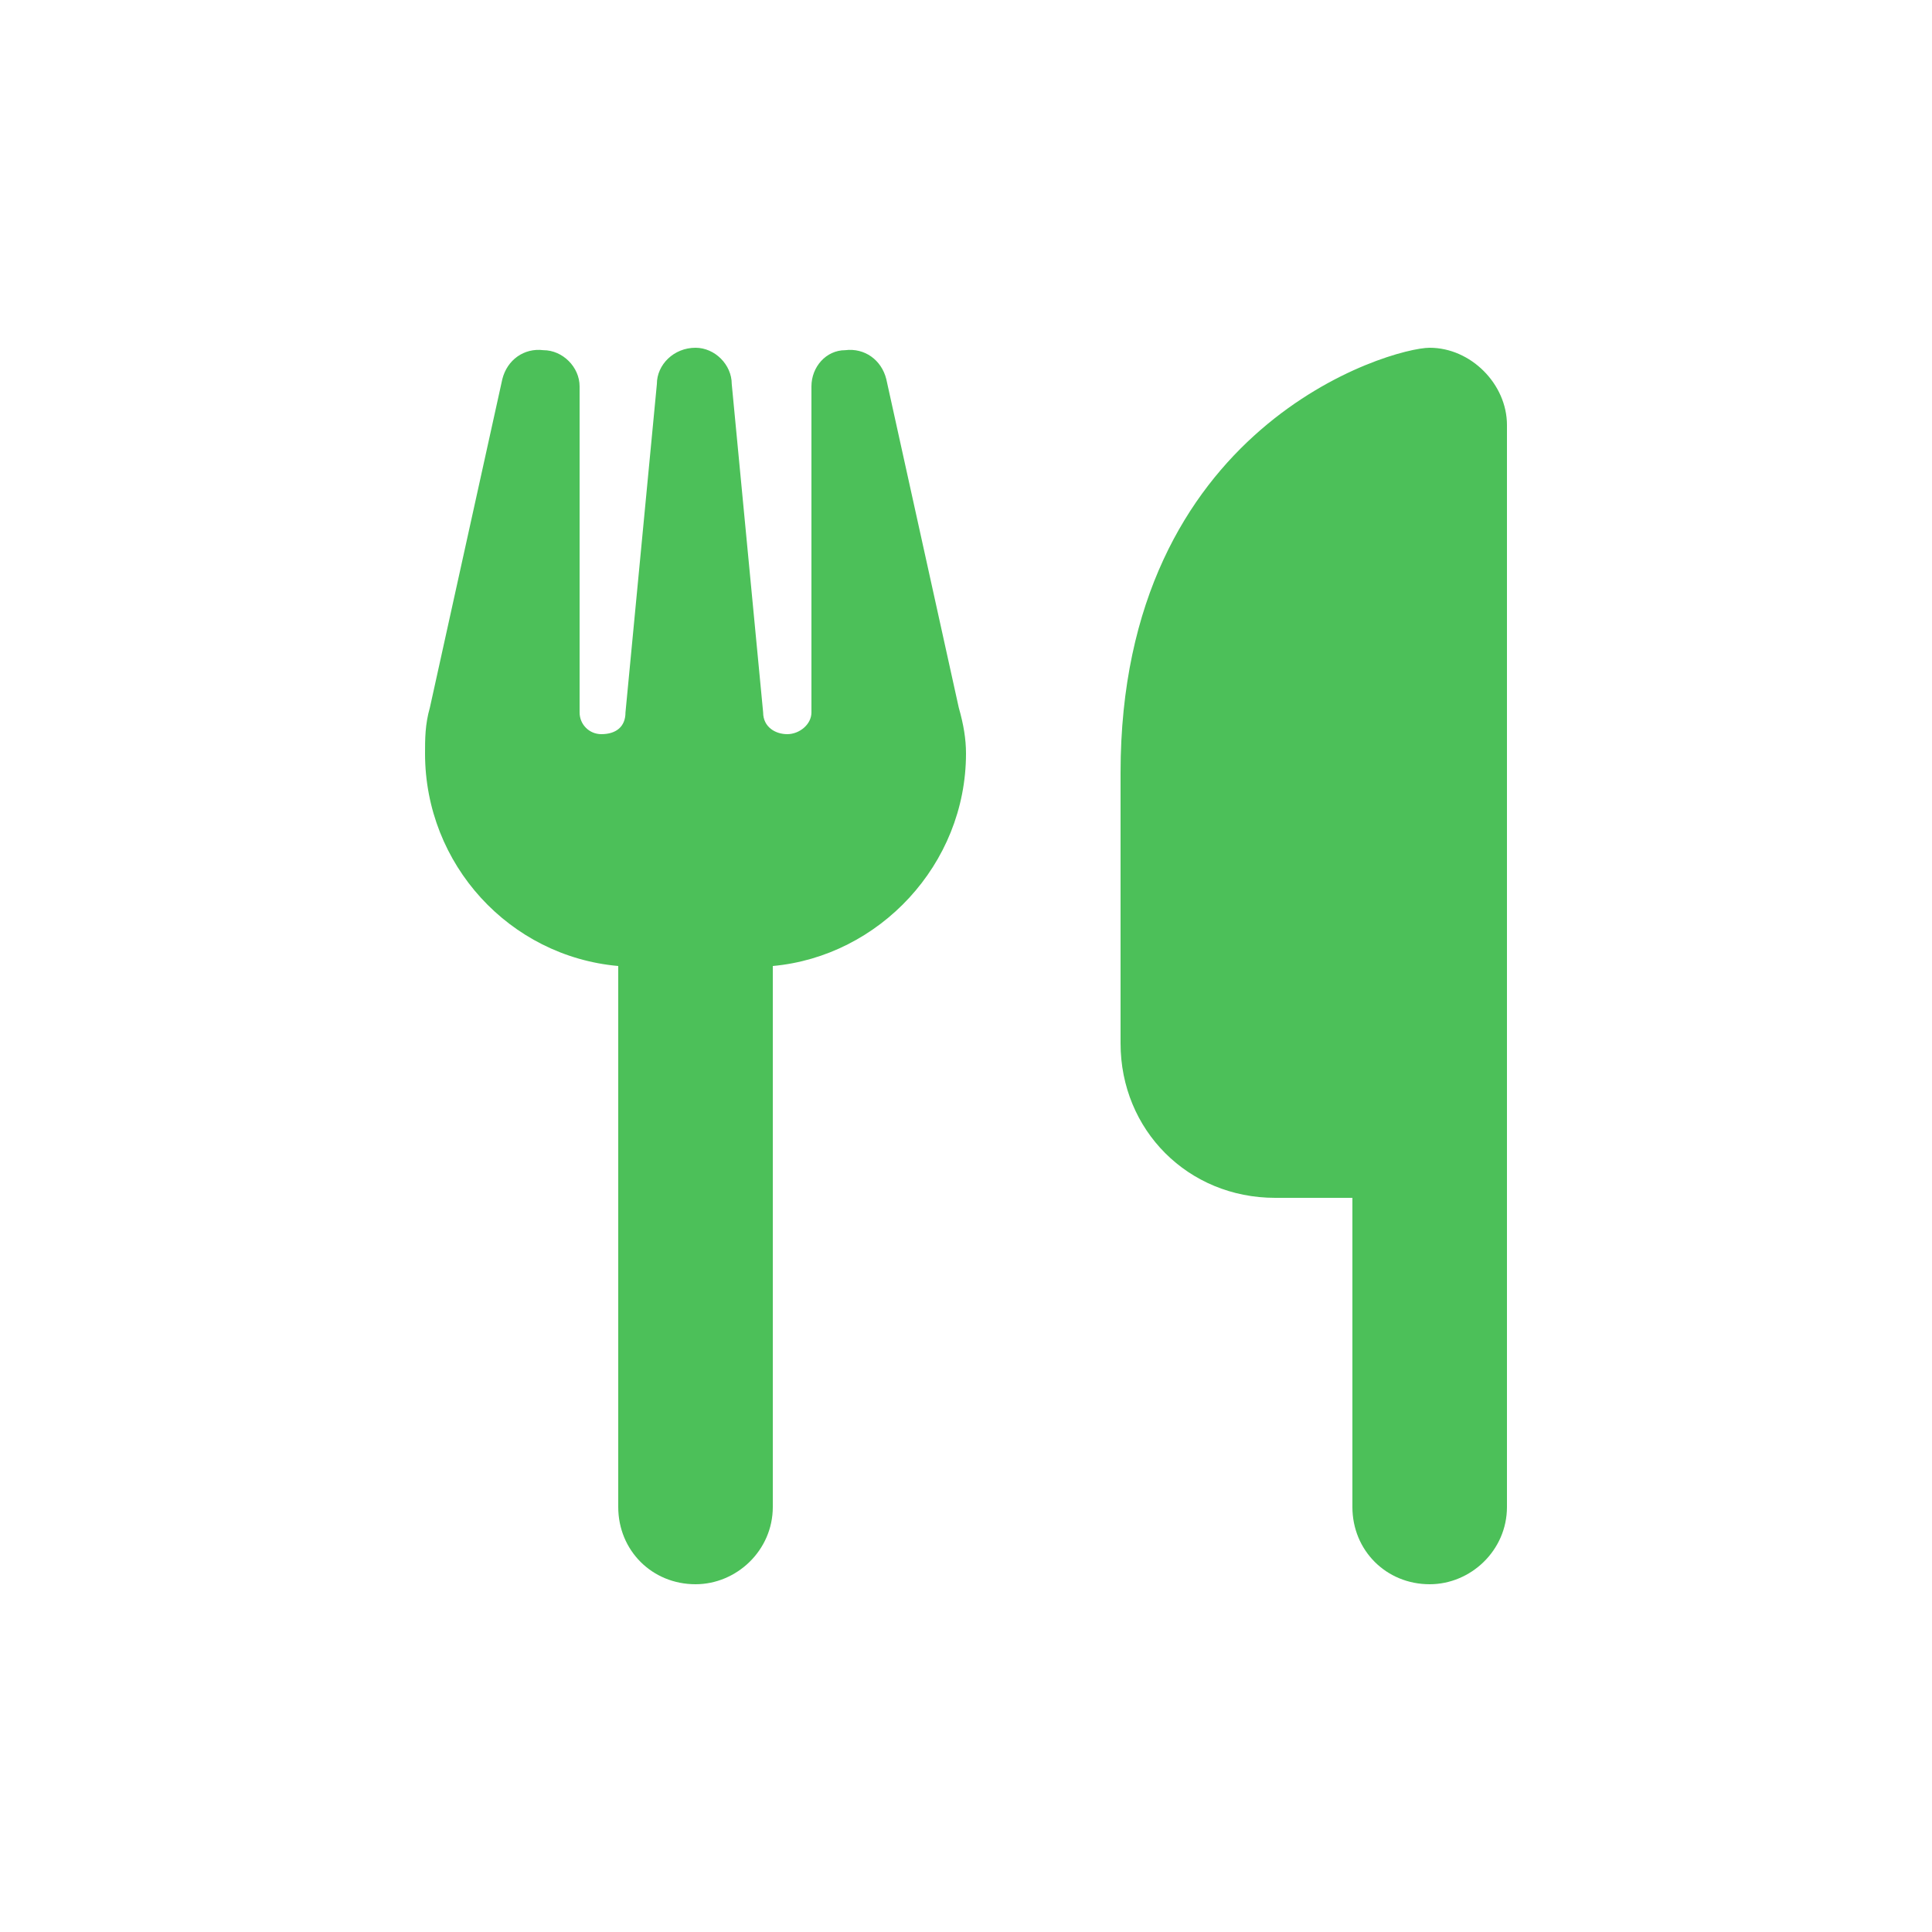 <svg width="75" height="75" viewBox="0 0 75 75" fill="none" xmlns="http://www.w3.org/2000/svg">
<path d="M55.5 13.5C57.094 13.5 58.5 14.906 58.5 16.5V36V46.5V58.5C58.5 60.188 57.094 61.5 55.5 61.5C53.812 61.5 52.5 60.188 52.5 58.5V46.5H49.5C46.125 46.5 43.5 43.875 43.5 40.5V30C43.5 16.5 54 13.5 55.5 13.5ZM22.5 15V27.656C22.5 28.125 22.875 28.5 23.344 28.5C23.906 28.5 24.281 28.219 24.281 27.656L25.5 14.906C25.5 14.156 26.156 13.5 27 13.5C27.75 13.5 28.406 14.156 28.406 14.906L29.625 27.656C29.625 28.219 30.094 28.5 30.562 28.5C31.031 28.5 31.5 28.125 31.5 27.656V15C31.5 14.25 32.062 13.594 32.812 13.594C33.562 13.5 34.219 13.969 34.406 14.719L37.219 27.469C37.406 28.125 37.5 28.688 37.5 29.25C37.5 33.562 34.125 37.125 30 37.5V58.5C30 60.188 28.594 61.5 27 61.5C25.312 61.5 24 60.188 24 58.5V37.5C19.781 37.125 16.5 33.562 16.5 29.25C16.5 28.688 16.5 28.125 16.688 27.469L19.5 14.719C19.688 13.969 20.344 13.5 21.094 13.594C21.844 13.594 22.5 14.25 22.5 15ZM27 29.25H26.906H27Z" fill="#4CC059"/>
</svg>
